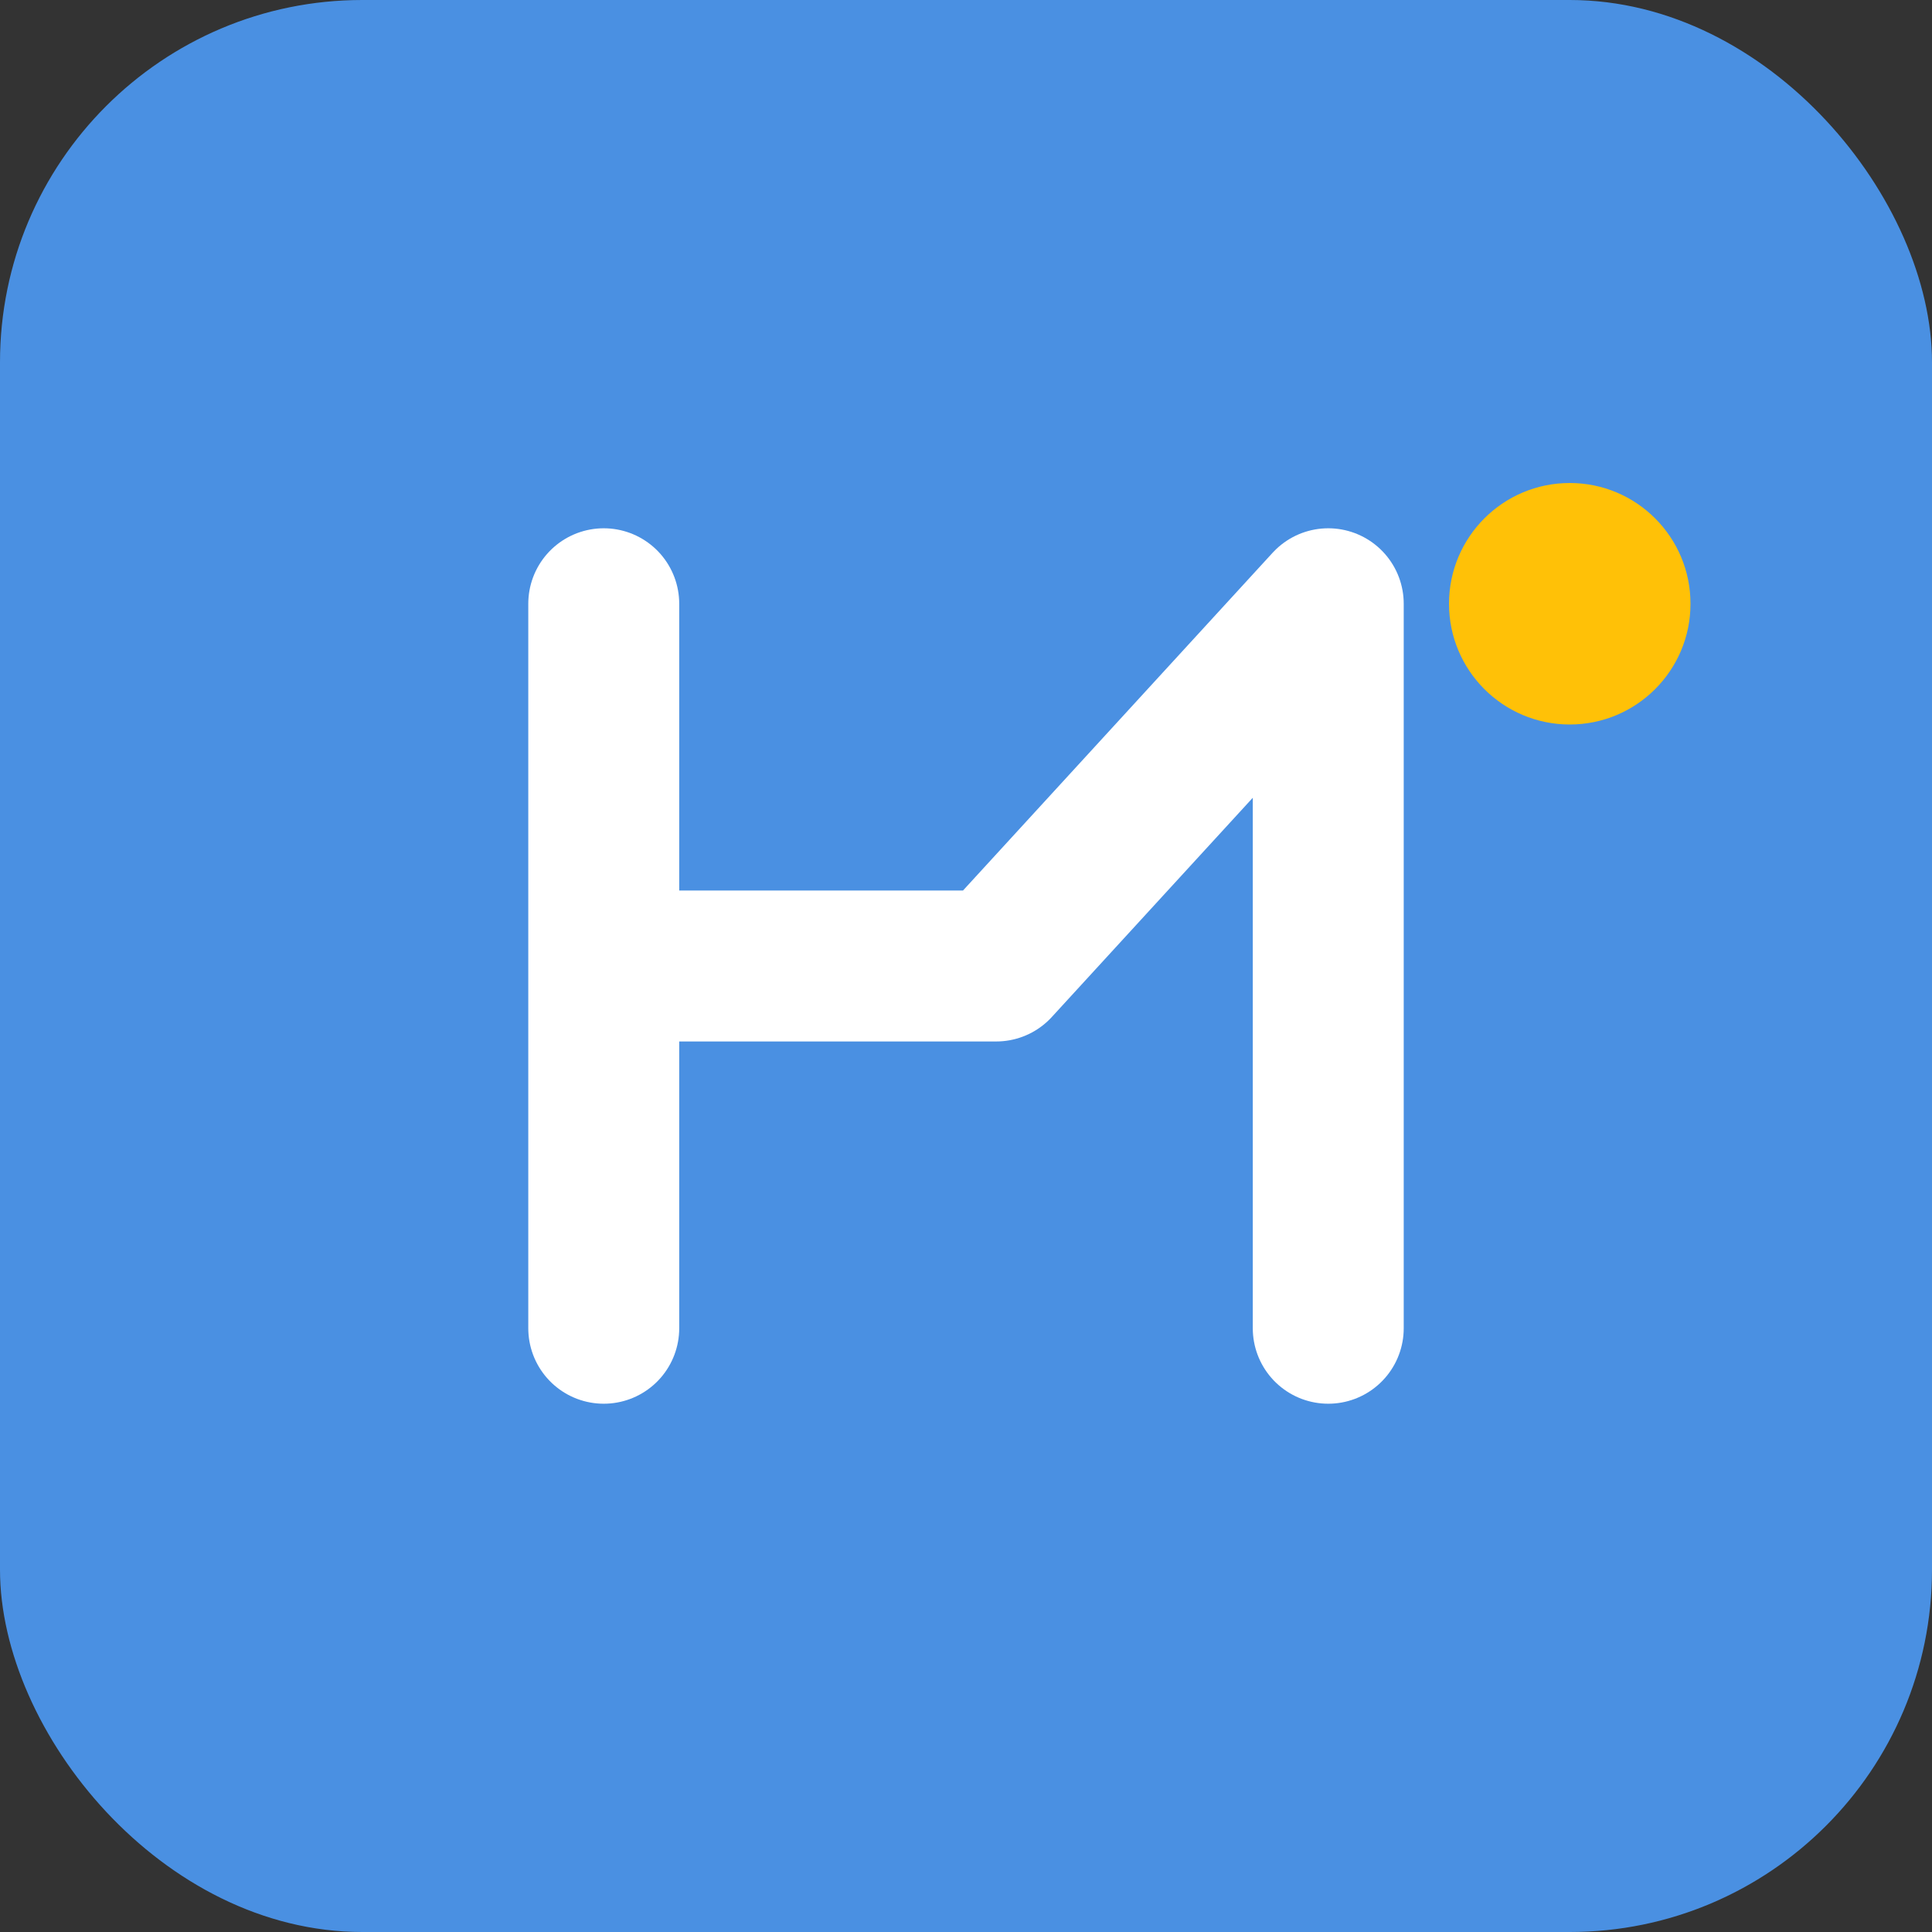 <svg width="32" height="32" viewBox="0 0 32 32" fill="none" xmlns="http://www.w3.org/2000/svg">
  <rect x="0" y="0" width="32" height="32" fill="#333333" stroke="none"/>
  <rect width="32" height="32" rx="6" fill="#4A90E2"/>
  <path d="M10 10V22M10 16H16.5L22 10V22" stroke="white" stroke-width="2.5" stroke-linecap="round" stroke-linejoin="round"/>
  <circle cx="26" cy="10" r="2" fill="#FFC107"/>
</svg>